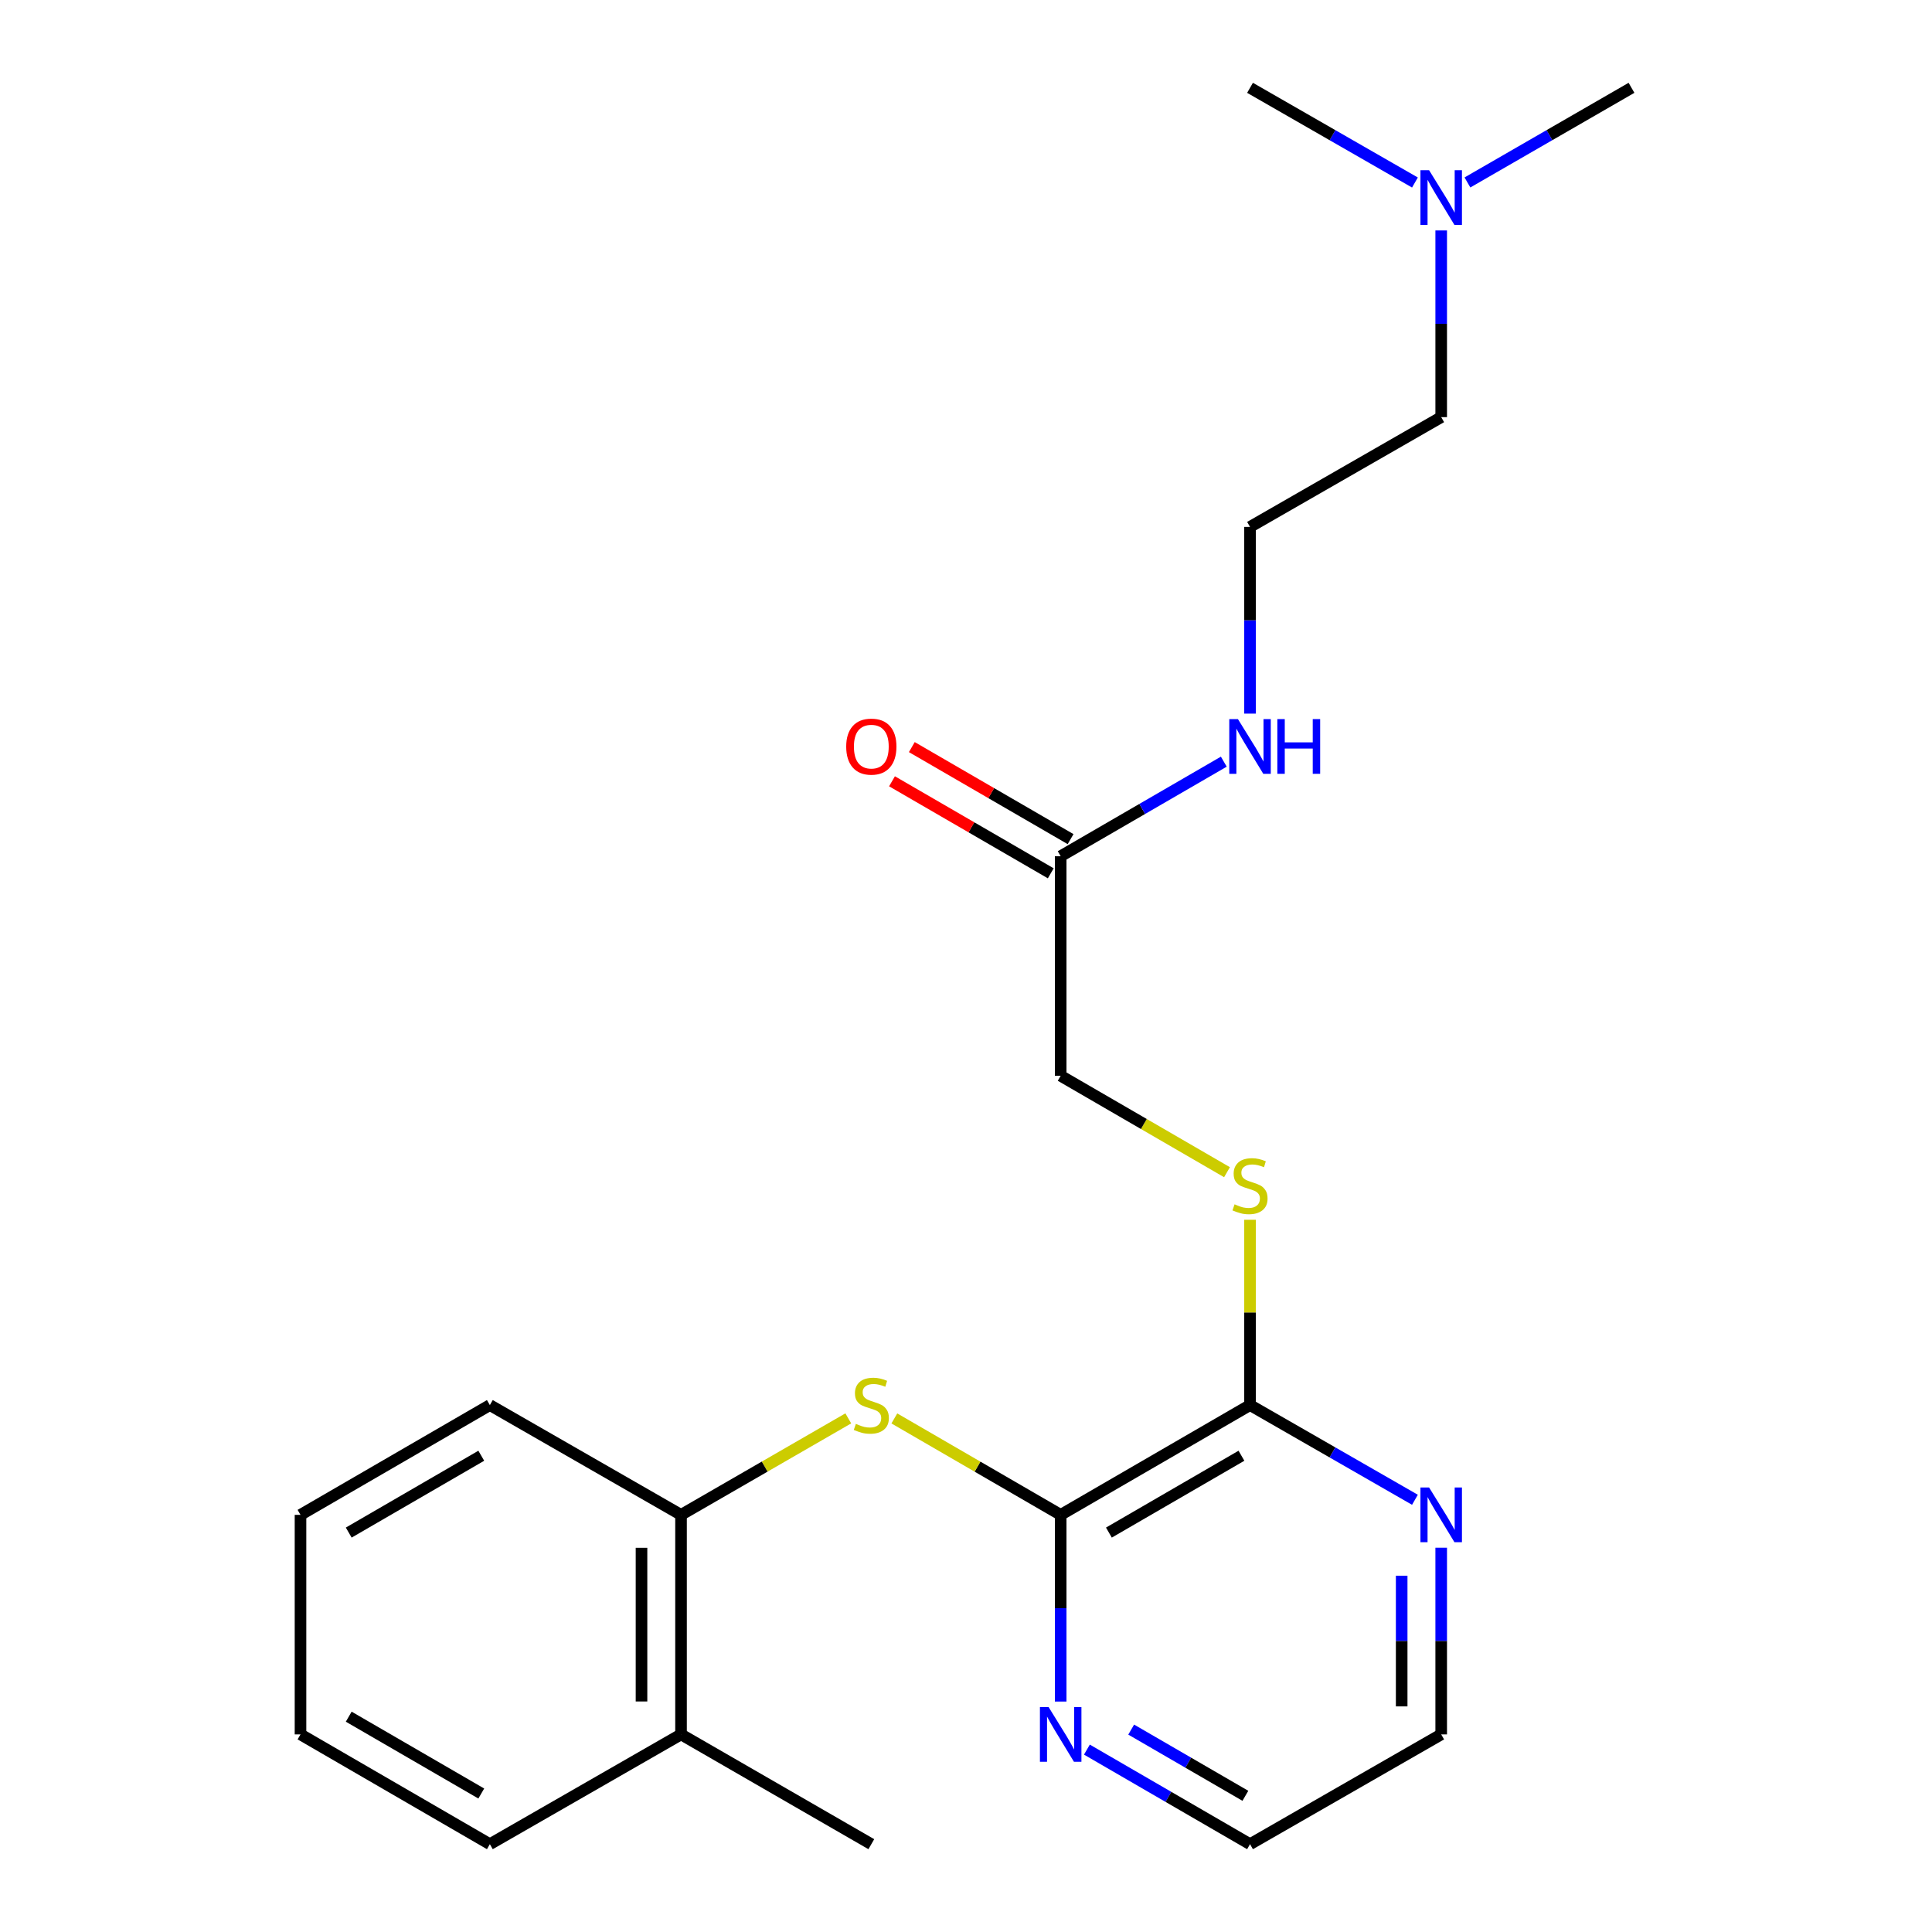 <?xml version='1.0' encoding='iso-8859-1'?>
<svg version='1.1' baseProfile='full'
              xmlns='http://www.w3.org/2000/svg'
                      xmlns:rdkit='http://www.rdkit.org/xml'
                      xmlns:xlink='http://www.w3.org/1999/xlink'
                  xml:space='preserve'
width='1000px' height='1000px' viewBox='0 0 1000 1000'>
<!-- END OF HEADER -->
<rect style='opacity:1.0;fill:#FFFFFF;stroke:none' width='1000' height='1000' x='0' y='0'> </rect>
<path class='bond-0' d='M 549.004,784.089 L 505.956,759.131' style='fill:none;fill-rule:evenodd;stroke:#000000;stroke-width:6px;stroke-linecap:butt;stroke-linejoin:miter;stroke-opacity:1' />
<path class='bond-0' d='M 505.956,759.131 L 462.909,734.173' style='fill:none;fill-rule:evenodd;stroke:#CCCC00;stroke-width:6px;stroke-linecap:butt;stroke-linejoin:miter;stroke-opacity:1' />
<path class='bond-1' d='M 549.004,784.089 L 647.011,727.267' style='fill:none;fill-rule:evenodd;stroke:#000000;stroke-width:6px;stroke-linecap:butt;stroke-linejoin:miter;stroke-opacity:1' />
<path class='bond-1' d='M 573.965,793.263 L 642.57,753.487' style='fill:none;fill-rule:evenodd;stroke:#000000;stroke-width:6px;stroke-linecap:butt;stroke-linejoin:miter;stroke-opacity:1' />
<path class='bond-4' d='M 549.004,784.089 L 549.004,832.406' style='fill:none;fill-rule:evenodd;stroke:#000000;stroke-width:6px;stroke-linecap:butt;stroke-linejoin:miter;stroke-opacity:1' />
<path class='bond-4' d='M 549.004,832.406 L 549.004,880.722' style='fill:none;fill-rule:evenodd;stroke:#0000FF;stroke-width:6px;stroke-linecap:butt;stroke-linejoin:miter;stroke-opacity:1' />
<path class='bond-2' d='M 439.074,734.145 L 395.787,759.117' style='fill:none;fill-rule:evenodd;stroke:#CCCC00;stroke-width:6px;stroke-linecap:butt;stroke-linejoin:miter;stroke-opacity:1' />
<path class='bond-2' d='M 395.787,759.117 L 352.5,784.089' style='fill:none;fill-rule:evenodd;stroke:#000000;stroke-width:6px;stroke-linecap:butt;stroke-linejoin:miter;stroke-opacity:1' />
<path class='bond-3' d='M 647.011,727.267 L 647.011,679.311' style='fill:none;fill-rule:evenodd;stroke:#000000;stroke-width:6px;stroke-linecap:butt;stroke-linejoin:miter;stroke-opacity:1' />
<path class='bond-3' d='M 647.011,679.311 L 647.011,631.354' style='fill:none;fill-rule:evenodd;stroke:#CCCC00;stroke-width:6px;stroke-linecap:butt;stroke-linejoin:miter;stroke-opacity:1' />
<path class='bond-6' d='M 647.011,727.267 L 689.69,751.775' style='fill:none;fill-rule:evenodd;stroke:#000000;stroke-width:6px;stroke-linecap:butt;stroke-linejoin:miter;stroke-opacity:1' />
<path class='bond-6' d='M 689.69,751.775 L 732.369,776.284' style='fill:none;fill-rule:evenodd;stroke:#0000FF;stroke-width:6px;stroke-linecap:butt;stroke-linejoin:miter;stroke-opacity:1' />
<path class='bond-8' d='M 352.5,784.089 L 352.5,897.723' style='fill:none;fill-rule:evenodd;stroke:#000000;stroke-width:6px;stroke-linecap:butt;stroke-linejoin:miter;stroke-opacity:1' />
<path class='bond-8' d='M 332.044,801.135 L 332.044,880.678' style='fill:none;fill-rule:evenodd;stroke:#000000;stroke-width:6px;stroke-linecap:butt;stroke-linejoin:miter;stroke-opacity:1' />
<path class='bond-15' d='M 352.5,784.089 L 253.55,727.267' style='fill:none;fill-rule:evenodd;stroke:#000000;stroke-width:6px;stroke-linecap:butt;stroke-linejoin:miter;stroke-opacity:1' />
<path class='bond-9' d='M 635.099,606.729 L 592.051,581.776' style='fill:none;fill-rule:evenodd;stroke:#CCCC00;stroke-width:6px;stroke-linecap:butt;stroke-linejoin:miter;stroke-opacity:1' />
<path class='bond-9' d='M 592.051,581.776 L 549.004,556.822' style='fill:none;fill-rule:evenodd;stroke:#000000;stroke-width:6px;stroke-linecap:butt;stroke-linejoin:miter;stroke-opacity:1' />
<path class='bond-13' d='M 562.576,905.592 L 604.793,930.069' style='fill:none;fill-rule:evenodd;stroke:#0000FF;stroke-width:6px;stroke-linecap:butt;stroke-linejoin:miter;stroke-opacity:1' />
<path class='bond-13' d='M 604.793,930.069 L 647.011,954.545' style='fill:none;fill-rule:evenodd;stroke:#000000;stroke-width:6px;stroke-linecap:butt;stroke-linejoin:miter;stroke-opacity:1' />
<path class='bond-13' d='M 585.501,895.238 L 615.054,912.372' style='fill:none;fill-rule:evenodd;stroke:#0000FF;stroke-width:6px;stroke-linecap:butt;stroke-linejoin:miter;stroke-opacity:1' />
<path class='bond-13' d='M 615.054,912.372 L 644.606,929.506' style='fill:none;fill-rule:evenodd;stroke:#000000;stroke-width:6px;stroke-linecap:butt;stroke-linejoin:miter;stroke-opacity:1' />
<path class='bond-5' d='M 549.004,443.178 L 549.004,556.822' style='fill:none;fill-rule:evenodd;stroke:#000000;stroke-width:6px;stroke-linecap:butt;stroke-linejoin:miter;stroke-opacity:1' />
<path class='bond-7' d='M 554.133,434.329 L 513.045,410.512' style='fill:none;fill-rule:evenodd;stroke:#000000;stroke-width:6px;stroke-linecap:butt;stroke-linejoin:miter;stroke-opacity:1' />
<path class='bond-7' d='M 513.045,410.512 L 471.958,386.695' style='fill:none;fill-rule:evenodd;stroke:#FF0000;stroke-width:6px;stroke-linecap:butt;stroke-linejoin:miter;stroke-opacity:1' />
<path class='bond-7' d='M 543.874,452.026 L 502.787,428.21' style='fill:none;fill-rule:evenodd;stroke:#000000;stroke-width:6px;stroke-linecap:butt;stroke-linejoin:miter;stroke-opacity:1' />
<path class='bond-7' d='M 502.787,428.21 L 461.699,404.393' style='fill:none;fill-rule:evenodd;stroke:#FF0000;stroke-width:6px;stroke-linecap:butt;stroke-linejoin:miter;stroke-opacity:1' />
<path class='bond-10' d='M 549.004,443.178 L 591.221,418.706' style='fill:none;fill-rule:evenodd;stroke:#000000;stroke-width:6px;stroke-linecap:butt;stroke-linejoin:miter;stroke-opacity:1' />
<path class='bond-10' d='M 591.221,418.706 L 633.439,394.234' style='fill:none;fill-rule:evenodd;stroke:#0000FF;stroke-width:6px;stroke-linecap:butt;stroke-linejoin:miter;stroke-opacity:1' />
<path class='bond-23' d='M 745.962,801.09 L 745.962,849.407' style='fill:none;fill-rule:evenodd;stroke:#0000FF;stroke-width:6px;stroke-linecap:butt;stroke-linejoin:miter;stroke-opacity:1' />
<path class='bond-23' d='M 745.962,849.407 L 745.962,897.723' style='fill:none;fill-rule:evenodd;stroke:#000000;stroke-width:6px;stroke-linecap:butt;stroke-linejoin:miter;stroke-opacity:1' />
<path class='bond-23' d='M 725.506,815.585 L 725.506,849.407' style='fill:none;fill-rule:evenodd;stroke:#0000FF;stroke-width:6px;stroke-linecap:butt;stroke-linejoin:miter;stroke-opacity:1' />
<path class='bond-23' d='M 725.506,849.407 L 725.506,883.228' style='fill:none;fill-rule:evenodd;stroke:#000000;stroke-width:6px;stroke-linecap:butt;stroke-linejoin:miter;stroke-opacity:1' />
<path class='bond-17' d='M 352.5,897.723 L 450.996,954.545' style='fill:none;fill-rule:evenodd;stroke:#000000;stroke-width:6px;stroke-linecap:butt;stroke-linejoin:miter;stroke-opacity:1' />
<path class='bond-18' d='M 352.5,897.723 L 253.55,954.545' style='fill:none;fill-rule:evenodd;stroke:#000000;stroke-width:6px;stroke-linecap:butt;stroke-linejoin:miter;stroke-opacity:1' />
<path class='bond-12' d='M 647.011,369.366 L 647.011,321.049' style='fill:none;fill-rule:evenodd;stroke:#0000FF;stroke-width:6px;stroke-linecap:butt;stroke-linejoin:miter;stroke-opacity:1' />
<path class='bond-12' d='M 647.011,321.049 L 647.011,272.733' style='fill:none;fill-rule:evenodd;stroke:#000000;stroke-width:6px;stroke-linecap:butt;stroke-linejoin:miter;stroke-opacity:1' />
<path class='bond-11' d='M 745.962,119.278 L 745.962,167.594' style='fill:none;fill-rule:evenodd;stroke:#0000FF;stroke-width:6px;stroke-linecap:butt;stroke-linejoin:miter;stroke-opacity:1' />
<path class='bond-11' d='M 745.962,167.594 L 745.962,215.911' style='fill:none;fill-rule:evenodd;stroke:#000000;stroke-width:6px;stroke-linecap:butt;stroke-linejoin:miter;stroke-opacity:1' />
<path class='bond-19' d='M 732.369,94.471 L 689.69,69.963' style='fill:none;fill-rule:evenodd;stroke:#0000FF;stroke-width:6px;stroke-linecap:butt;stroke-linejoin:miter;stroke-opacity:1' />
<path class='bond-19' d='M 689.69,69.963 L 647.011,45.455' style='fill:none;fill-rule:evenodd;stroke:#000000;stroke-width:6px;stroke-linecap:butt;stroke-linejoin:miter;stroke-opacity:1' />
<path class='bond-20' d='M 759.544,94.441 L 802.001,69.948' style='fill:none;fill-rule:evenodd;stroke:#0000FF;stroke-width:6px;stroke-linecap:butt;stroke-linejoin:miter;stroke-opacity:1' />
<path class='bond-20' d='M 802.001,69.948 L 844.458,45.455' style='fill:none;fill-rule:evenodd;stroke:#000000;stroke-width:6px;stroke-linecap:butt;stroke-linejoin:miter;stroke-opacity:1' />
<path class='bond-16' d='M 647.011,272.733 L 745.962,215.911' style='fill:none;fill-rule:evenodd;stroke:#000000;stroke-width:6px;stroke-linecap:butt;stroke-linejoin:miter;stroke-opacity:1' />
<path class='bond-14' d='M 647.011,954.545 L 745.962,897.723' style='fill:none;fill-rule:evenodd;stroke:#000000;stroke-width:6px;stroke-linecap:butt;stroke-linejoin:miter;stroke-opacity:1' />
<path class='bond-21' d='M 253.55,727.267 L 155.542,784.089' style='fill:none;fill-rule:evenodd;stroke:#000000;stroke-width:6px;stroke-linecap:butt;stroke-linejoin:miter;stroke-opacity:1' />
<path class='bond-21' d='M 249.109,753.487 L 180.504,793.263' style='fill:none;fill-rule:evenodd;stroke:#000000;stroke-width:6px;stroke-linecap:butt;stroke-linejoin:miter;stroke-opacity:1' />
<path class='bond-24' d='M 253.55,954.545 L 155.542,897.723' style='fill:none;fill-rule:evenodd;stroke:#000000;stroke-width:6px;stroke-linecap:butt;stroke-linejoin:miter;stroke-opacity:1' />
<path class='bond-24' d='M 249.109,928.325 L 180.504,888.55' style='fill:none;fill-rule:evenodd;stroke:#000000;stroke-width:6px;stroke-linecap:butt;stroke-linejoin:miter;stroke-opacity:1' />
<path class='bond-22' d='M 155.542,784.089 L 155.542,897.723' style='fill:none;fill-rule:evenodd;stroke:#000000;stroke-width:6px;stroke-linecap:butt;stroke-linejoin:miter;stroke-opacity:1' />
<path  class='atom-1' d='M 442.996 736.987
Q 443.316 737.107, 444.636 737.667
Q 445.956 738.227, 447.396 738.587
Q 448.876 738.907, 450.316 738.907
Q 452.996 738.907, 454.556 737.627
Q 456.116 736.307, 456.116 734.027
Q 456.116 732.467, 455.316 731.507
Q 454.556 730.547, 453.356 730.027
Q 452.156 729.507, 450.156 728.907
Q 447.636 728.147, 446.116 727.427
Q 444.636 726.707, 443.556 725.187
Q 442.516 723.667, 442.516 721.107
Q 442.516 717.547, 444.916 715.347
Q 447.356 713.147, 452.156 713.147
Q 455.436 713.147, 459.156 714.707
L 458.236 717.787
Q 454.836 716.387, 452.276 716.387
Q 449.516 716.387, 447.996 717.547
Q 446.476 718.667, 446.516 720.627
Q 446.516 722.147, 447.276 723.067
Q 448.076 723.987, 449.196 724.507
Q 450.356 725.027, 452.276 725.627
Q 454.836 726.427, 456.356 727.227
Q 457.876 728.027, 458.956 729.667
Q 460.076 731.267, 460.076 734.027
Q 460.076 737.947, 457.436 740.067
Q 454.836 742.147, 450.476 742.147
Q 447.956 742.147, 446.036 741.587
Q 444.156 741.067, 441.916 740.147
L 442.996 736.987
' fill='#CCCC00'/>
<path  class='atom-4' d='M 639.011 623.354
Q 639.331 623.474, 640.651 624.034
Q 641.971 624.594, 643.411 624.954
Q 644.891 625.274, 646.331 625.274
Q 649.011 625.274, 650.571 623.994
Q 652.131 622.674, 652.131 620.394
Q 652.131 618.834, 651.331 617.874
Q 650.571 616.914, 649.371 616.394
Q 648.171 615.874, 646.171 615.274
Q 643.651 614.514, 642.131 613.794
Q 640.651 613.074, 639.571 611.554
Q 638.531 610.034, 638.531 607.474
Q 638.531 603.914, 640.931 601.714
Q 643.371 599.514, 648.171 599.514
Q 651.451 599.514, 655.171 601.074
L 654.251 604.154
Q 650.851 602.754, 648.291 602.754
Q 645.531 602.754, 644.011 603.914
Q 642.491 605.034, 642.531 606.994
Q 642.531 608.514, 643.291 609.434
Q 644.091 610.354, 645.211 610.874
Q 646.371 611.394, 648.291 611.994
Q 650.851 612.794, 652.371 613.594
Q 653.891 614.394, 654.971 616.034
Q 656.091 617.634, 656.091 620.394
Q 656.091 624.314, 653.451 626.434
Q 650.851 628.514, 646.491 628.514
Q 643.971 628.514, 642.051 627.954
Q 640.171 627.434, 637.931 626.514
L 639.011 623.354
' fill='#CCCC00'/>
<path  class='atom-5' d='M 542.744 883.563
L 552.024 898.563
Q 552.944 900.043, 554.424 902.723
Q 555.904 905.403, 555.984 905.563
L 555.984 883.563
L 559.744 883.563
L 559.744 911.883
L 555.864 911.883
L 545.904 895.483
Q 544.744 893.563, 543.504 891.363
Q 542.304 889.163, 541.944 888.483
L 541.944 911.883
L 538.264 911.883
L 538.264 883.563
L 542.744 883.563
' fill='#0000FF'/>
<path  class='atom-7' d='M 739.702 769.929
L 748.982 784.929
Q 749.902 786.409, 751.382 789.089
Q 752.862 791.769, 752.942 791.929
L 752.942 769.929
L 756.702 769.929
L 756.702 798.249
L 752.822 798.249
L 742.862 781.849
Q 741.702 779.929, 740.462 777.729
Q 739.262 775.529, 738.902 774.849
L 738.902 798.249
L 735.222 798.249
L 735.222 769.929
L 739.702 769.929
' fill='#0000FF'/>
<path  class='atom-8' d='M 437.996 386.446
Q 437.996 379.646, 441.356 375.846
Q 444.716 372.046, 450.996 372.046
Q 457.276 372.046, 460.636 375.846
Q 463.996 379.646, 463.996 386.446
Q 463.996 393.326, 460.596 397.246
Q 457.196 401.126, 450.996 401.126
Q 444.756 401.126, 441.356 397.246
Q 437.996 393.366, 437.996 386.446
M 450.996 397.926
Q 455.316 397.926, 457.636 395.046
Q 459.996 392.126, 459.996 386.446
Q 459.996 380.886, 457.636 378.086
Q 455.316 375.246, 450.996 375.246
Q 446.676 375.246, 444.316 378.046
Q 441.996 380.846, 441.996 386.446
Q 441.996 392.166, 444.316 395.046
Q 446.676 397.926, 450.996 397.926
' fill='#FF0000'/>
<path  class='atom-11' d='M 640.751 372.206
L 650.031 387.206
Q 650.951 388.686, 652.431 391.366
Q 653.911 394.046, 653.991 394.206
L 653.991 372.206
L 657.751 372.206
L 657.751 400.526
L 653.871 400.526
L 643.911 384.126
Q 642.751 382.206, 641.511 380.006
Q 640.311 377.806, 639.951 377.126
L 639.951 400.526
L 636.271 400.526
L 636.271 372.206
L 640.751 372.206
' fill='#0000FF'/>
<path  class='atom-11' d='M 661.151 372.206
L 664.991 372.206
L 664.991 384.246
L 679.471 384.246
L 679.471 372.206
L 683.311 372.206
L 683.311 400.526
L 679.471 400.526
L 679.471 387.446
L 664.991 387.446
L 664.991 400.526
L 661.151 400.526
L 661.151 372.206
' fill='#0000FF'/>
<path  class='atom-12' d='M 739.702 88.117
L 748.982 103.117
Q 749.902 104.597, 751.382 107.277
Q 752.862 109.957, 752.942 110.117
L 752.942 88.117
L 756.702 88.117
L 756.702 116.437
L 752.822 116.437
L 742.862 100.037
Q 741.702 98.117, 740.462 95.917
Q 739.262 93.717, 738.902 93.037
L 738.902 116.437
L 735.222 116.437
L 735.222 88.117
L 739.702 88.117
' fill='#0000FF'/>
</svg>
